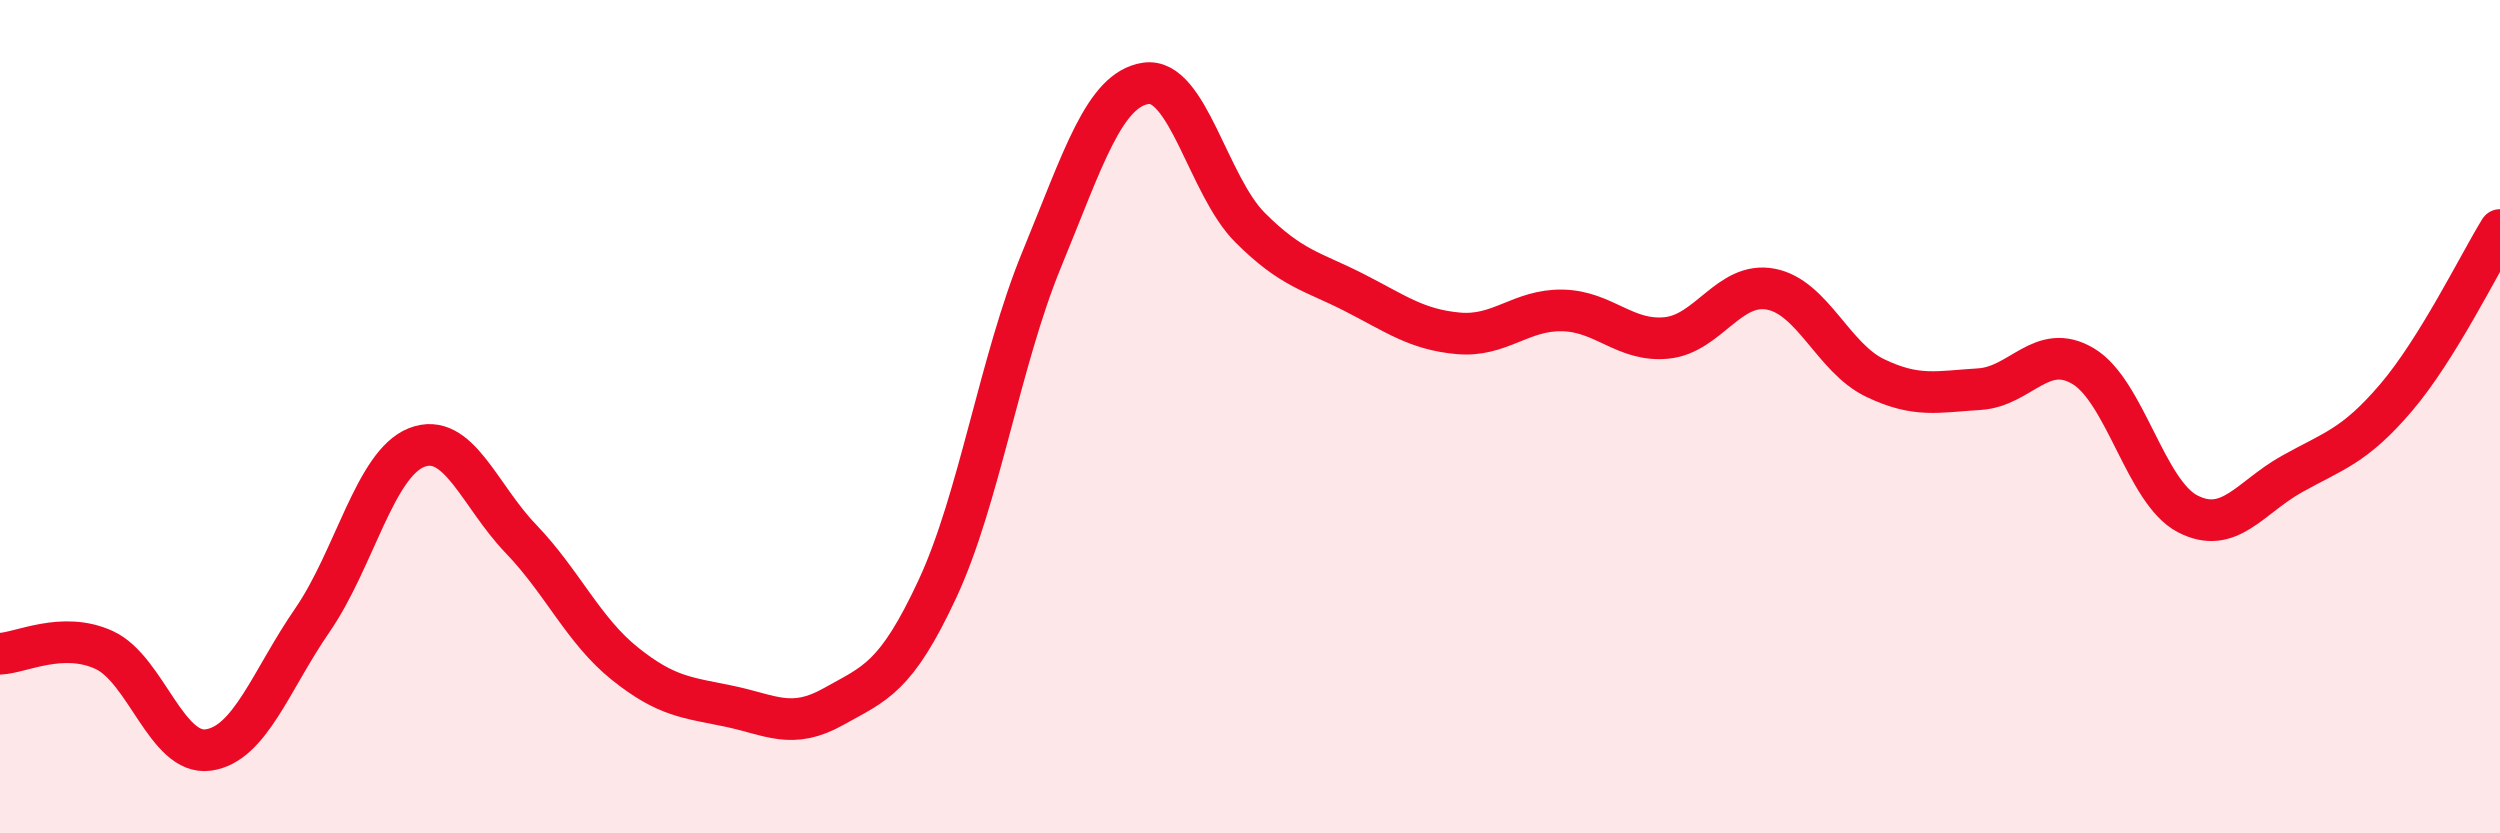 
    <svg width="60" height="20" viewBox="0 0 60 20" xmlns="http://www.w3.org/2000/svg">
      <path
        d="M 0,15.69 C 0.5,15.67 1.5,15.14 2.5,15.6 C 3.5,16.06 4,18.14 5,18 C 6,17.86 6.5,16.33 7.5,14.88 C 8.5,13.43 9,11.13 10,10.74 C 11,10.35 11.5,11.89 12.5,12.93 C 13.5,13.97 14,15.13 15,15.93 C 16,16.73 16.5,16.74 17.5,16.95 C 18.5,17.16 19,17.52 20,16.96 C 21,16.4 21.5,16.28 22.5,14.13 C 23.5,11.98 24,8.66 25,6.23 C 26,3.8 26.5,2.15 27.5,2 C 28.5,1.85 29,4.46 30,5.46 C 31,6.46 31.5,6.51 32.5,7.02 C 33.5,7.53 34,7.91 35,8 C 36,8.09 36.5,7.43 37.5,7.45 C 38.5,7.47 39,8.21 40,8.11 C 41,8.01 41.5,6.75 42.5,6.94 C 43.5,7.13 44,8.59 45,9.07 C 46,9.55 46.5,9.4 47.5,9.34 C 48.5,9.28 49,8.19 50,8.79 C 51,9.39 51.5,11.81 52.5,12.33 C 53.5,12.85 54,11.94 55,11.38 C 56,10.82 56.5,10.72 57.5,9.55 C 58.5,8.38 59.5,6.33 60,5.52L60 20L0 20Z"
        fill="#EB0A25"
        opacity="0.1"
        stroke-linecap="round"
        stroke-linejoin="round"
      />
      <path
        d="M 0,15.69 C 0.5,15.67 1.5,15.14 2.5,15.6 C 3.5,16.06 4,18.14 5,18 C 6,17.86 6.5,16.33 7.5,14.88 C 8.5,13.43 9,11.13 10,10.74 C 11,10.35 11.5,11.89 12.5,12.93 C 13.5,13.97 14,15.13 15,15.93 C 16,16.73 16.5,16.74 17.5,16.95 C 18.5,17.16 19,17.52 20,16.96 C 21,16.4 21.5,16.28 22.5,14.13 C 23.5,11.98 24,8.66 25,6.23 C 26,3.8 26.5,2.15 27.5,2 C 28.5,1.85 29,4.46 30,5.46 C 31,6.46 31.5,6.51 32.5,7.02 C 33.5,7.53 34,7.91 35,8 C 36,8.09 36.5,7.43 37.5,7.45 C 38.5,7.47 39,8.21 40,8.11 C 41,8.01 41.5,6.75 42.5,6.94 C 43.5,7.13 44,8.59 45,9.07 C 46,9.55 46.5,9.4 47.5,9.34 C 48.5,9.28 49,8.19 50,8.79 C 51,9.39 51.5,11.81 52.5,12.33 C 53.5,12.85 54,11.94 55,11.38 C 56,10.82 56.5,10.72 57.5,9.55 C 58.5,8.38 59.5,6.33 60,5.52"
        stroke="#EB0A25"
        stroke-width="1"
        fill="none"
        stroke-linecap="round"
        stroke-linejoin="round"
      />
    </svg>
  